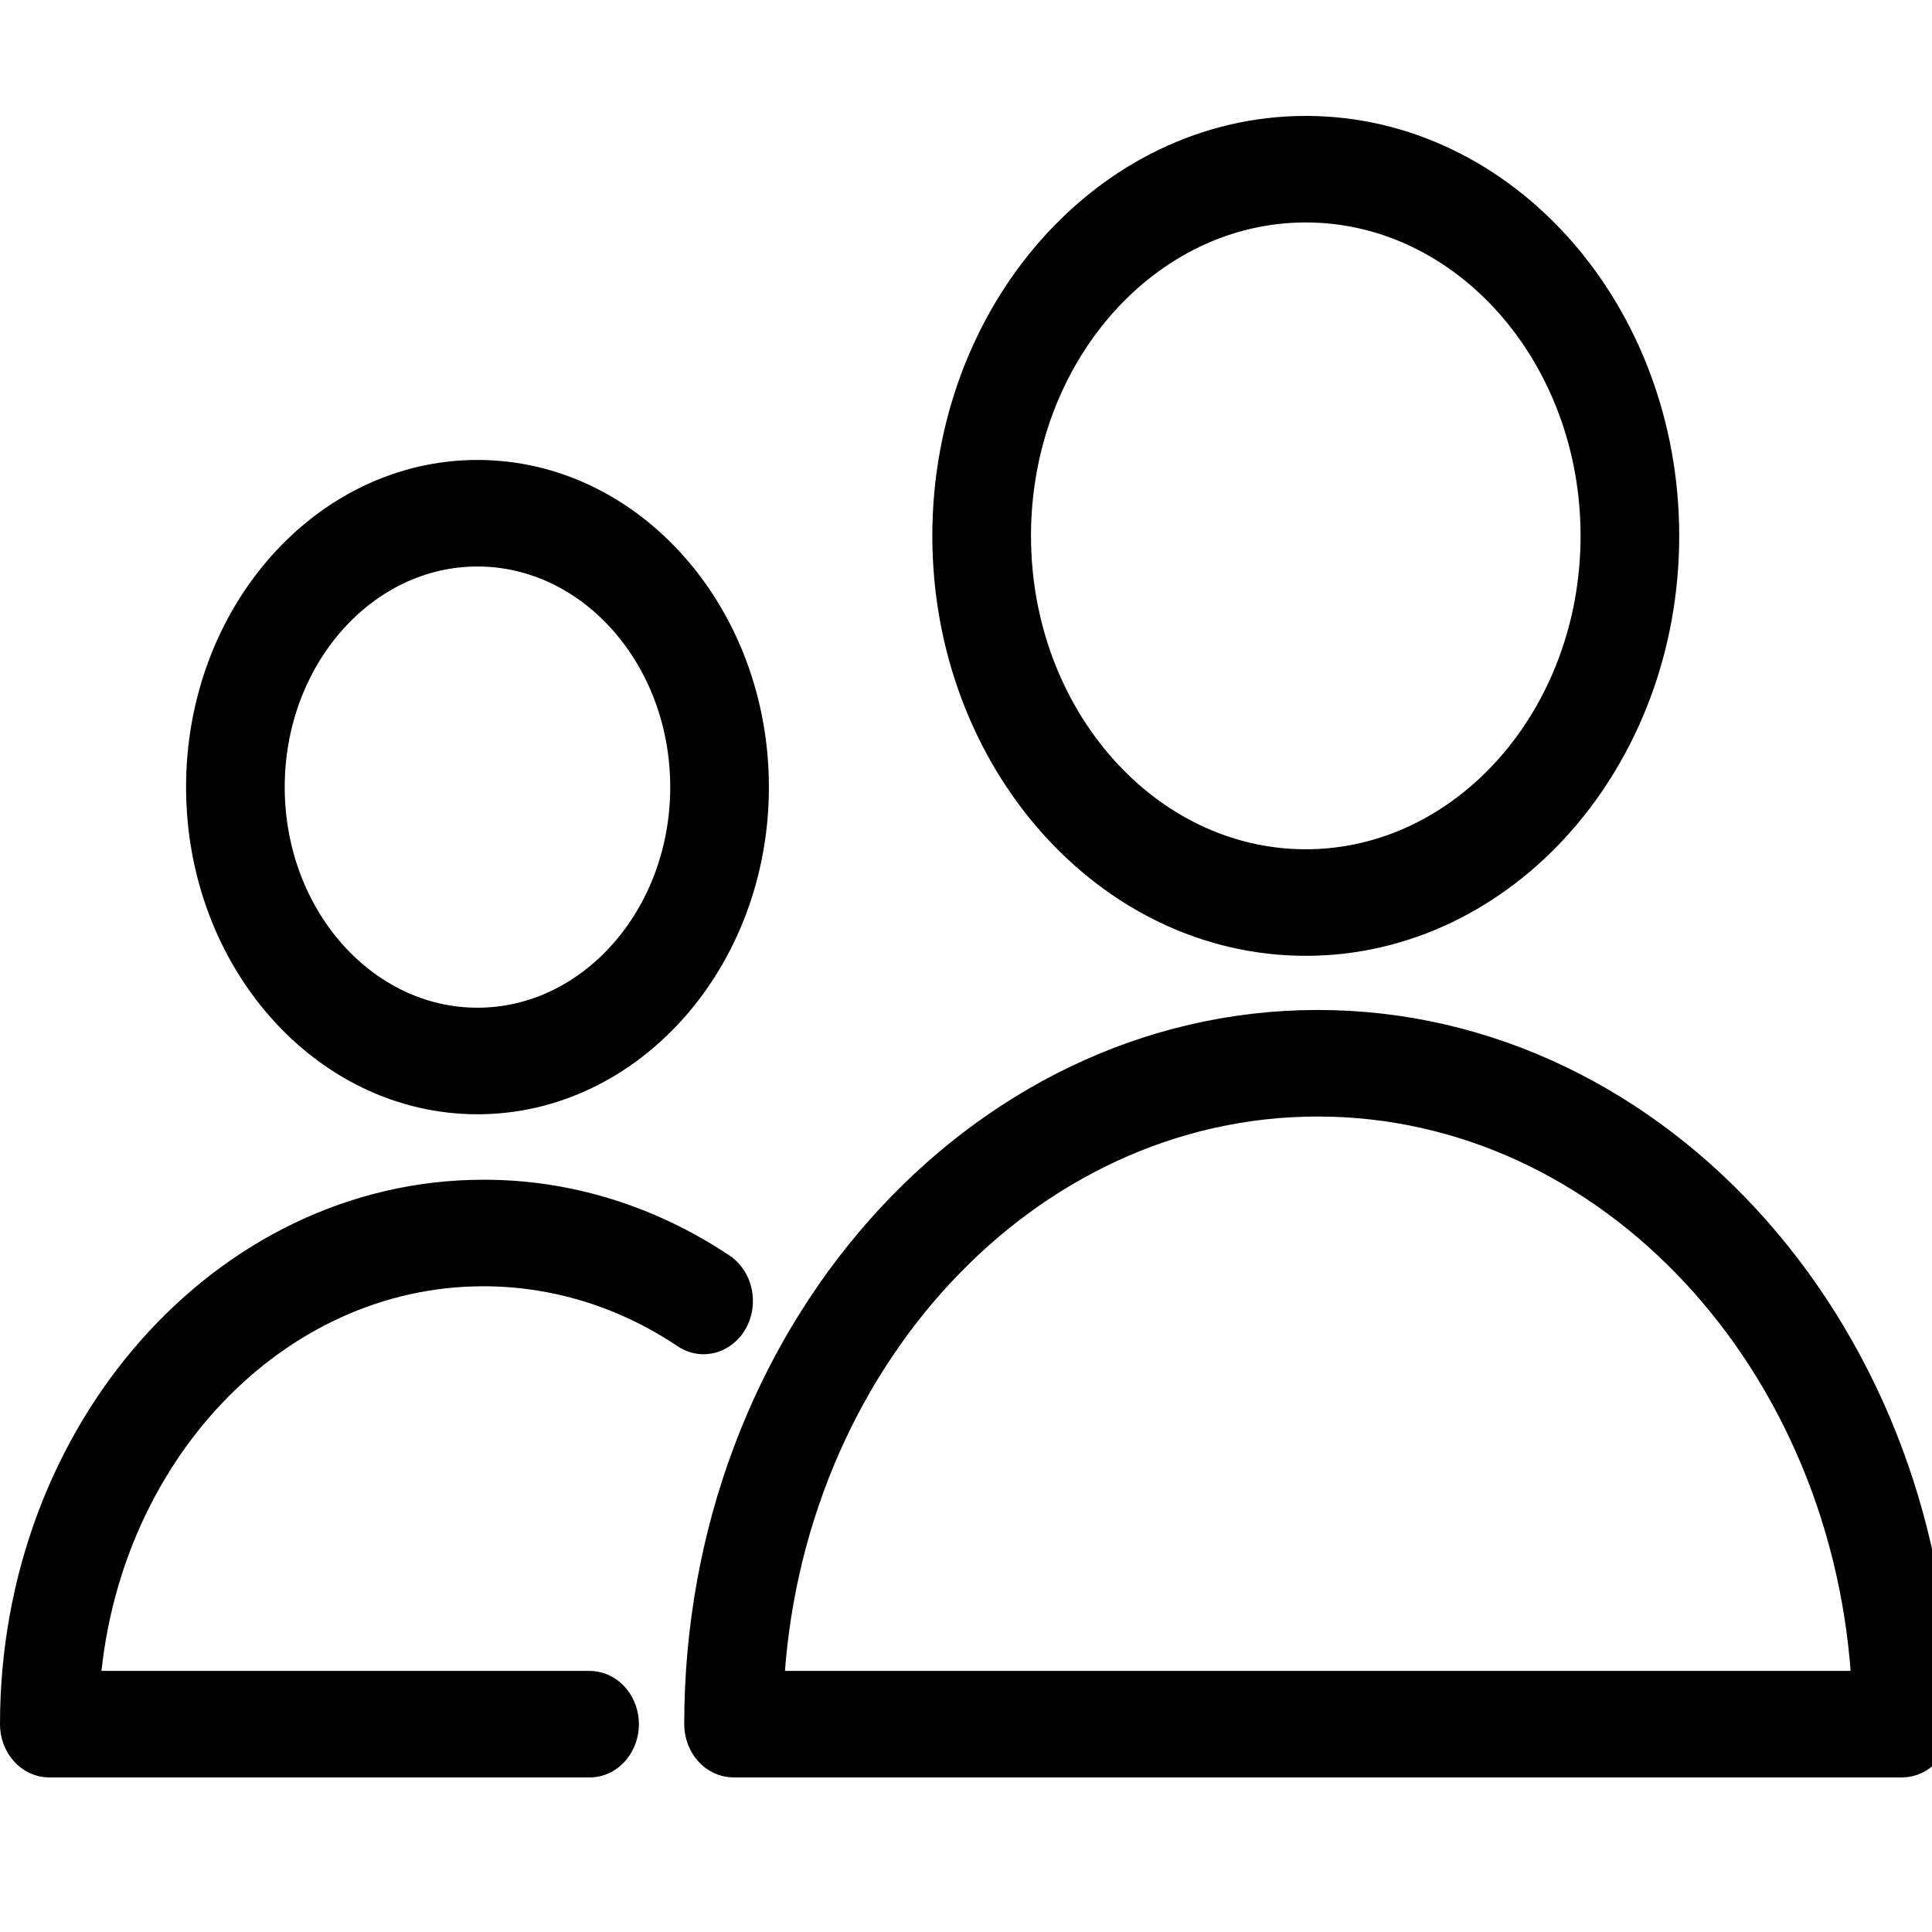 <?xml version="1.0" encoding="UTF-8"?> <svg xmlns="http://www.w3.org/2000/svg" viewBox="0 0 100.00 100.00" data-guides="{&quot;vertical&quot;:[],&quot;horizontal&quot;:[]}"><path fill="black" stroke="black" fill-opacity="1" stroke-width="2" stroke-opacity="1" color="rgb(51, 51, 51)" fill-rule="evenodd" id="tSvg10d69974660" title="Path 7" d="M68.208 53.276C50.678 53.276 36.416 69.41 36.416 89.242C36.416 90.212 37.112 90.999 37.97 90.999C58.129 90.999 78.288 90.999 98.447 90.999C99.305 90.999 100 90.212 100 89.242C100 69.411 85.737 53.276 68.208 53.276ZM39.564 87.486C40.374 70.407 52.912 56.791 68.208 56.791C83.505 56.791 96.042 70.407 96.852 87.486C77.756 87.486 58.66 87.486 39.564 87.486ZM67.587 48.473C77.694 48.473 85.916 39.171 85.916 27.736C85.916 16.302 77.694 7 67.587 7C57.48 7 49.257 16.302 49.257 27.736C49.257 39.171 57.48 48.473 67.587 48.473ZM67.587 10.514C75.98 10.514 82.81 18.24 82.81 27.736C82.81 37.232 75.98 44.958 67.587 44.958C59.194 44.958 52.364 37.233 52.364 27.736C52.364 18.24 59.194 10.514 67.587 10.514ZM25.025 65.577C28.777 65.577 32.441 66.708 35.623 68.846C36.651 69.537 37.956 68.71 37.971 67.357C37.977 66.729 37.688 66.144 37.211 65.823C33.521 63.355 29.312 62.056 25.026 62.063C11.777 62.063 1 74.256 1 89.243C1 90.213 1.695 91 2.553 91C11.873 91 21.193 91 30.514 91C31.709 91 32.457 89.536 31.859 88.364C31.581 87.82 31.069 87.486 30.514 87.486C21.73 87.486 12.947 87.486 4.163 87.486C4.961 75.253 14.013 65.577 25.025 65.577ZM24.714 56.674C32.48 56.674 38.798 49.526 38.798 40.74C38.798 31.955 32.48 24.807 24.714 24.807C16.949 24.807 10.631 31.955 10.631 40.74C10.631 49.526 16.949 56.674 24.714 56.674ZM24.714 28.322C30.767 28.322 35.691 33.893 35.691 40.74C35.691 47.588 30.767 53.159 24.714 53.159C18.661 53.159 13.737 47.588 13.737 40.74C13.737 33.893 18.661 28.322 24.714 28.322Z" style=""></path><defs></defs></svg> 